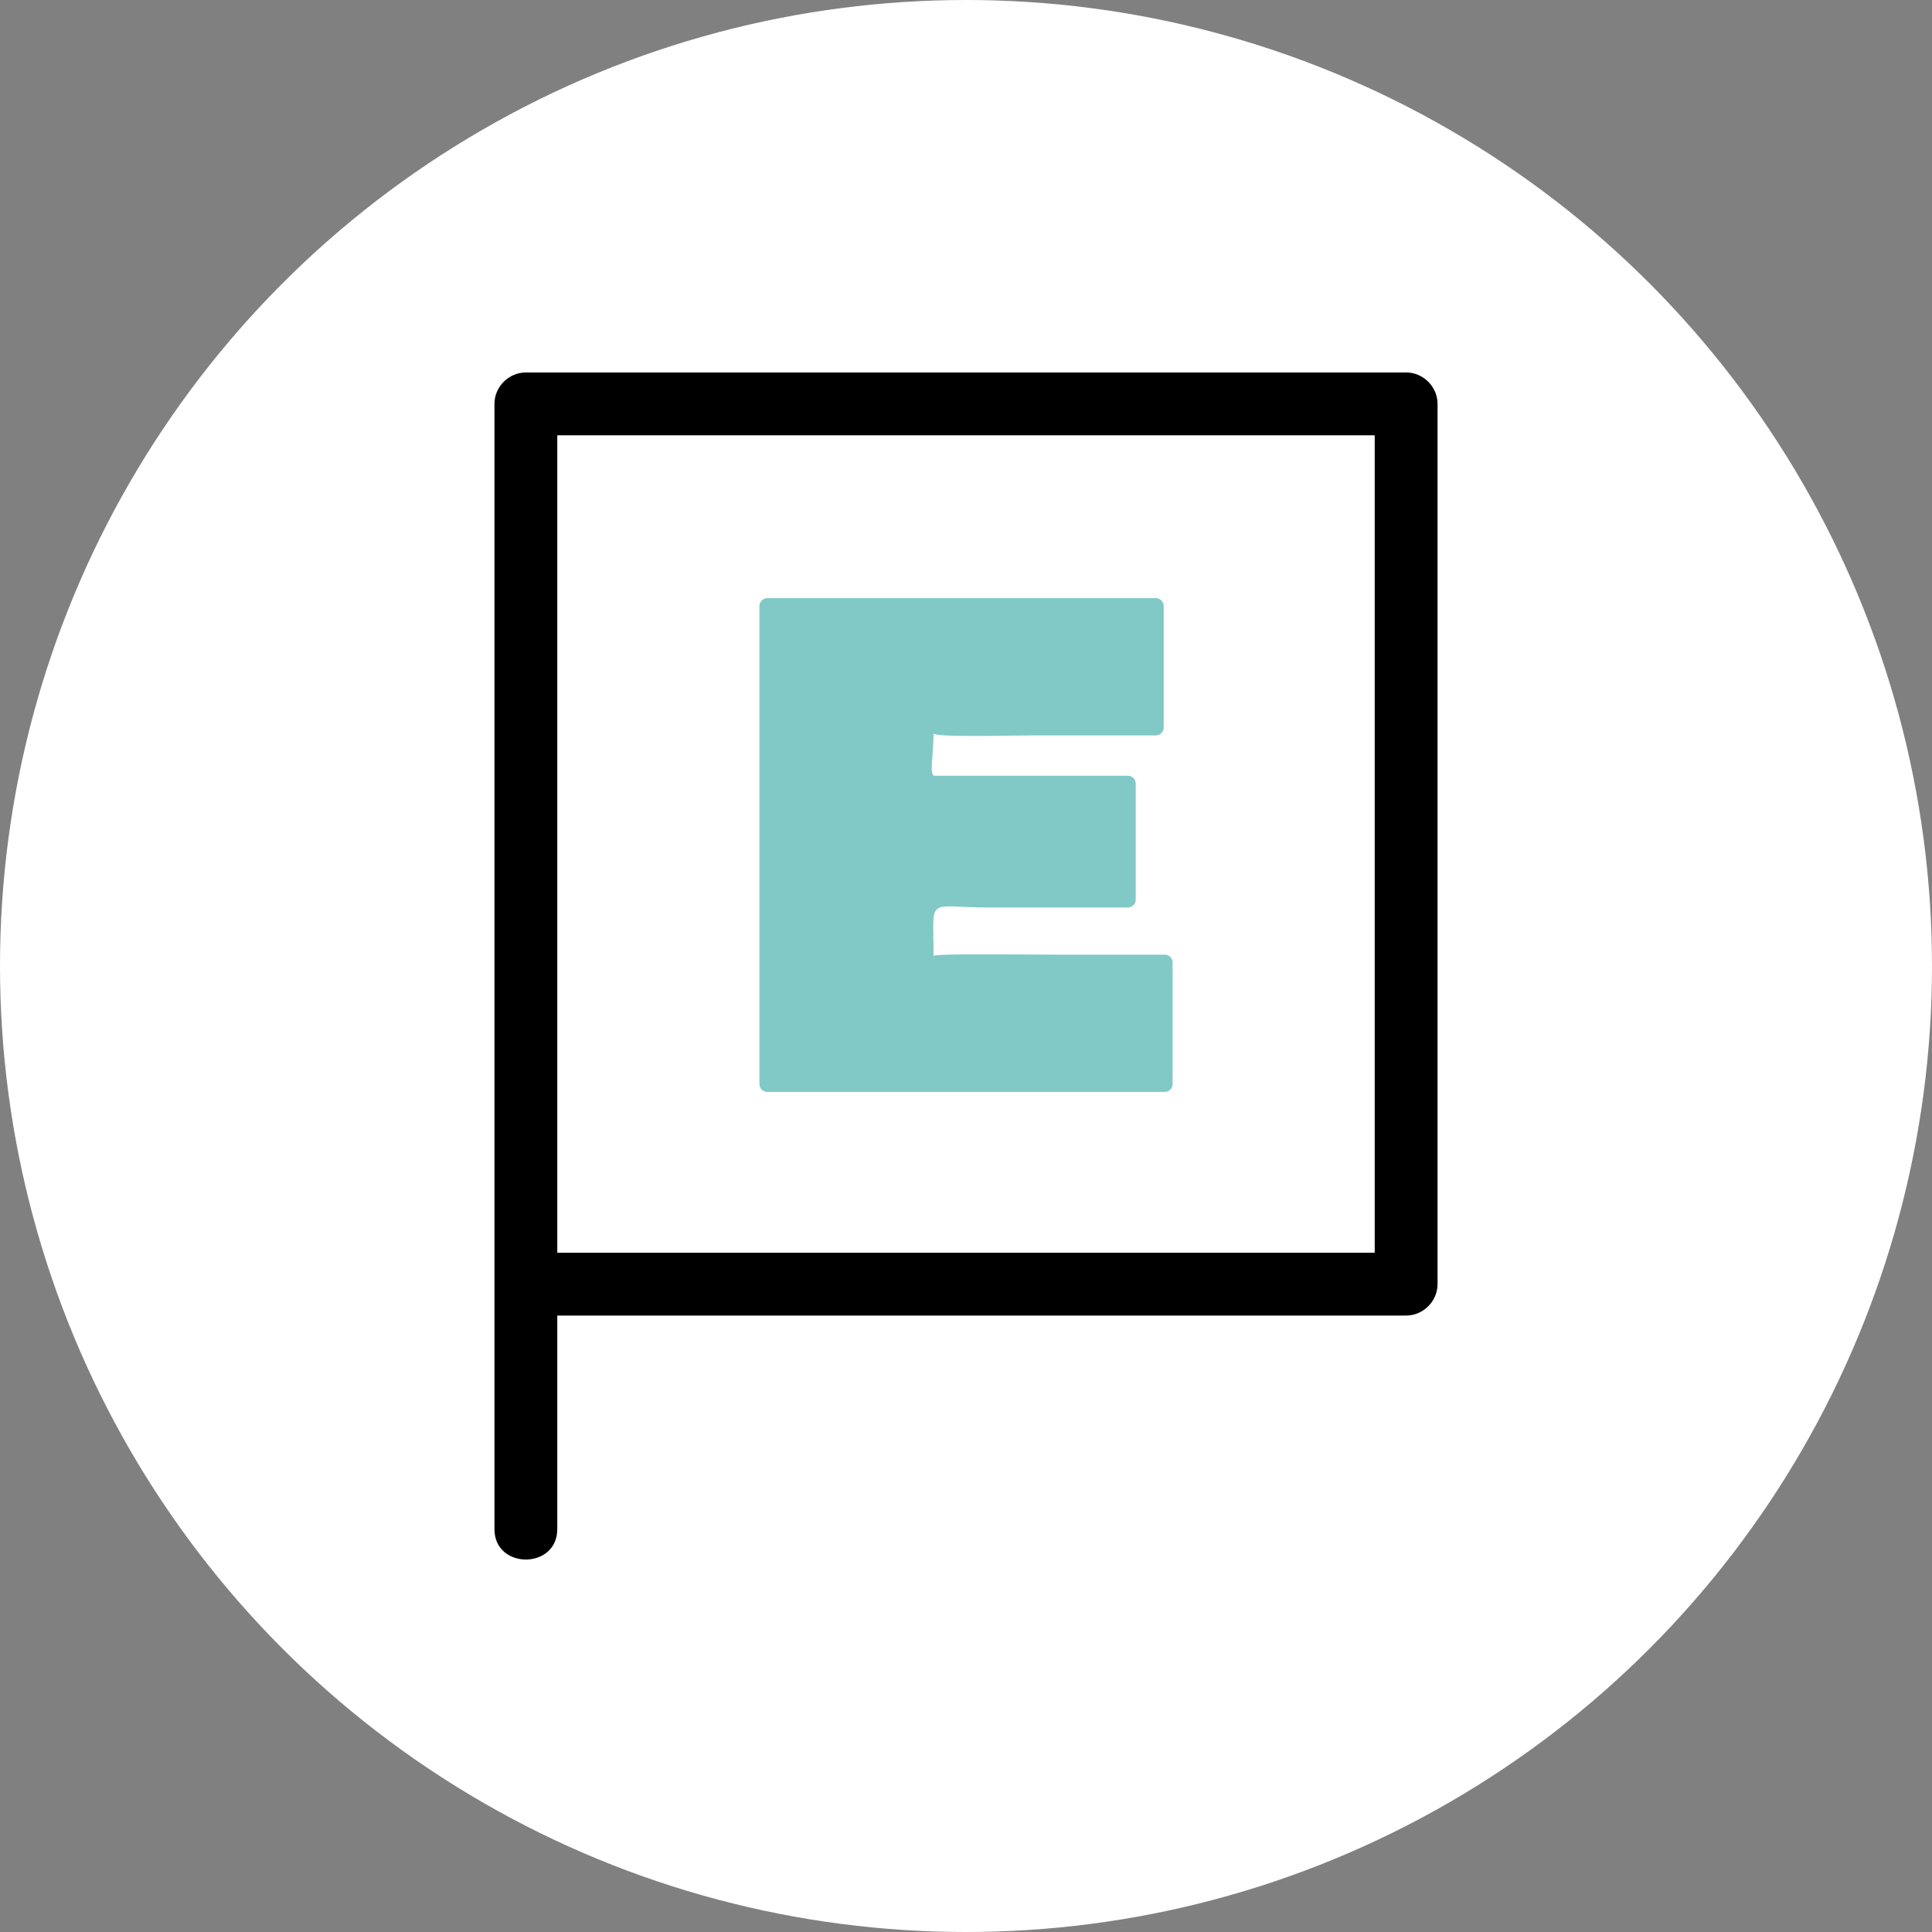 <?xml version="1.0" encoding="UTF-8"?>
<!DOCTYPE svg PUBLIC "-//W3C//DTD SVG 1.1//EN" "http://www.w3.org/Graphics/SVG/1.1/DTD/svg11.dtd">
<!-- Creator: CorelDRAW 2020 (64-Bit) -->
<svg xmlns="http://www.w3.org/2000/svg" xml:space="preserve" width="32.542mm" height="32.542mm" version="1.1" style="shape-rendering:geometricPrecision; text-rendering:geometricPrecision; image-rendering:optimizeQuality; fill-rule:evenodd; clip-rule:evenodd"
viewBox="0 0 930518 930518"
 xmlns:xlink="http://www.w3.org/1999/xlink"
 xmlns:xodm="http://www.corel.com/coreldraw/odm/2003">
 <rect x="0" y="0" width="930518" height="930518" fill="#808080" stroke="none"/>
 <defs>
  <style type="text/css">
   <![CDATA[
    .fil2 {fill:#81C9C6}
    .fil0 {fill:white}
    .fil1 {fill:black;fill-rule:nonzero}
    .fil3 {fill:#81C9C6;fill-rule:nonzero}
   ]]>
  </style>
 </defs>
 <g id="Layer_x0020_1">
  <circle class="fil0" cx="465259" cy="465259" r="465259"/>
  <g id="_4959580592">
   <g>
    <g>
     <path class="fil1" d="M253275 633611c141322,0 282644,0 423966,0 8249,0 15132,-6883 15132,-15132 0,-141319 0,-282638 0,-423957 0,-8247 -6883,-15129 -15132,-15129 -141322,0 -282644,0 -423966,0 -8247,0 -15129,6883 -15129,15129 0,180656 0,361310 0,541966 0,19516 30261,19516 30261,0 0,-180656 0,-361310 0,-541966 -5044,5044 -10088,10088 -15132,15132 141322,0 282644,0 423966,0 -5044,-5044 -10085,-10088 -15129,-15132 0,141319 0,282638 0,423957 5044,-5044 10085,-10088 15129,-15132 -141322,0 -282644,0 -423966,0 -19513,0 -19513,30264 0,30264z"/>
    </g>
   </g>
   <g>
    <polygon class="fil2" points="560984,463569 560984,522125 369539,522125 369539,291863 556710,291863 556710,350415 445858,350415 445858,377389 543222,377389 543222,433308 445858,433308 445858,463569 "/>
    <g>
     <path class="fil3" d="M557201 463569c0,17488 0,34977 0,52465 0,7160 5850,2308 -946,2308 -6251,0 -12496,0 -18744,0 -46020,0 -92040,0 -138057,0 -7229,0 -14460,0 -21689,0 -9519,0 -4444,-1427 -4444,3314 0,-12993 0,-25984 0,-38977 0,-48033 0,-96069 0,-144101 0,-14211 0,-28423 0,-42634 0,-6705 -3940,-297 -1544,-297 7360,0 14720,0 22083,0 46177,0 92351,0 138528,0 6468,0 12933,0 19401,0 7003,0 1135,-4784 1135,2308 0,10617 0,21234 0,31851 0,4841 0,9682 0,14520 0,7915 4229,2308 357,2308 -35809,0 -71617,0 -107426,0 -2065,0 -3783,1721 -3783,3783 0,8993 0,17983 0,26973 0,2062 1719,3783 3783,3783 22186,0 44373,0 66556,0 32372,0 27025,-7094 27025,24177 0,31271 5347,24177 -27025,24177 -22184,0 -44370,0 -66556,0 -2065,0 -3783,1721 -3783,3783 0,10088 0,20173 0,30261 0,2062 1719,3783 3783,3783 38377,0 76750,0 115127,0 4878,0 4878,-7566 0,-7566 -17674,0 -35348,0 -53023,0 -11072,0 -58324,-675 -58324,635 0,-29527 -3877,-23330 27025,-23330 22186,0 44373,0 66559,0 2062,0 3783,-1721 3783,-3783 0,-18641 0,-37278 0,-55919 0,-2062 -1721,-3783 -3783,-3783 -19253,0 -38508,0 -57763,0 -11807,0 -23613,0 -35420,0 -2582,0 -400,-10385 -400,-20385 0,2013 36735,978 47275,978 19933,0 39863,0 59797,0 2062,0 3783,-1721 3783,-3783 0,-19516 0,-39034 0,-58553 0,-2062 -1721,-3783 -3783,-3783 -62390,0 -124780,0 -187170,0 -2062,0 -3780,1721 -3780,3783 0,76753 0,153509 0,230262 0,2062 1719,3783 3780,3783 63817,0 127631,0 191445,0 2062,0 3783,-1721 3783,-3783 0,-19519 0,-39037 0,-58556 0,-4878 -7566,-4878 -7566,0z"/>
    </g>
   </g>
  </g>
 </g>
</svg>
